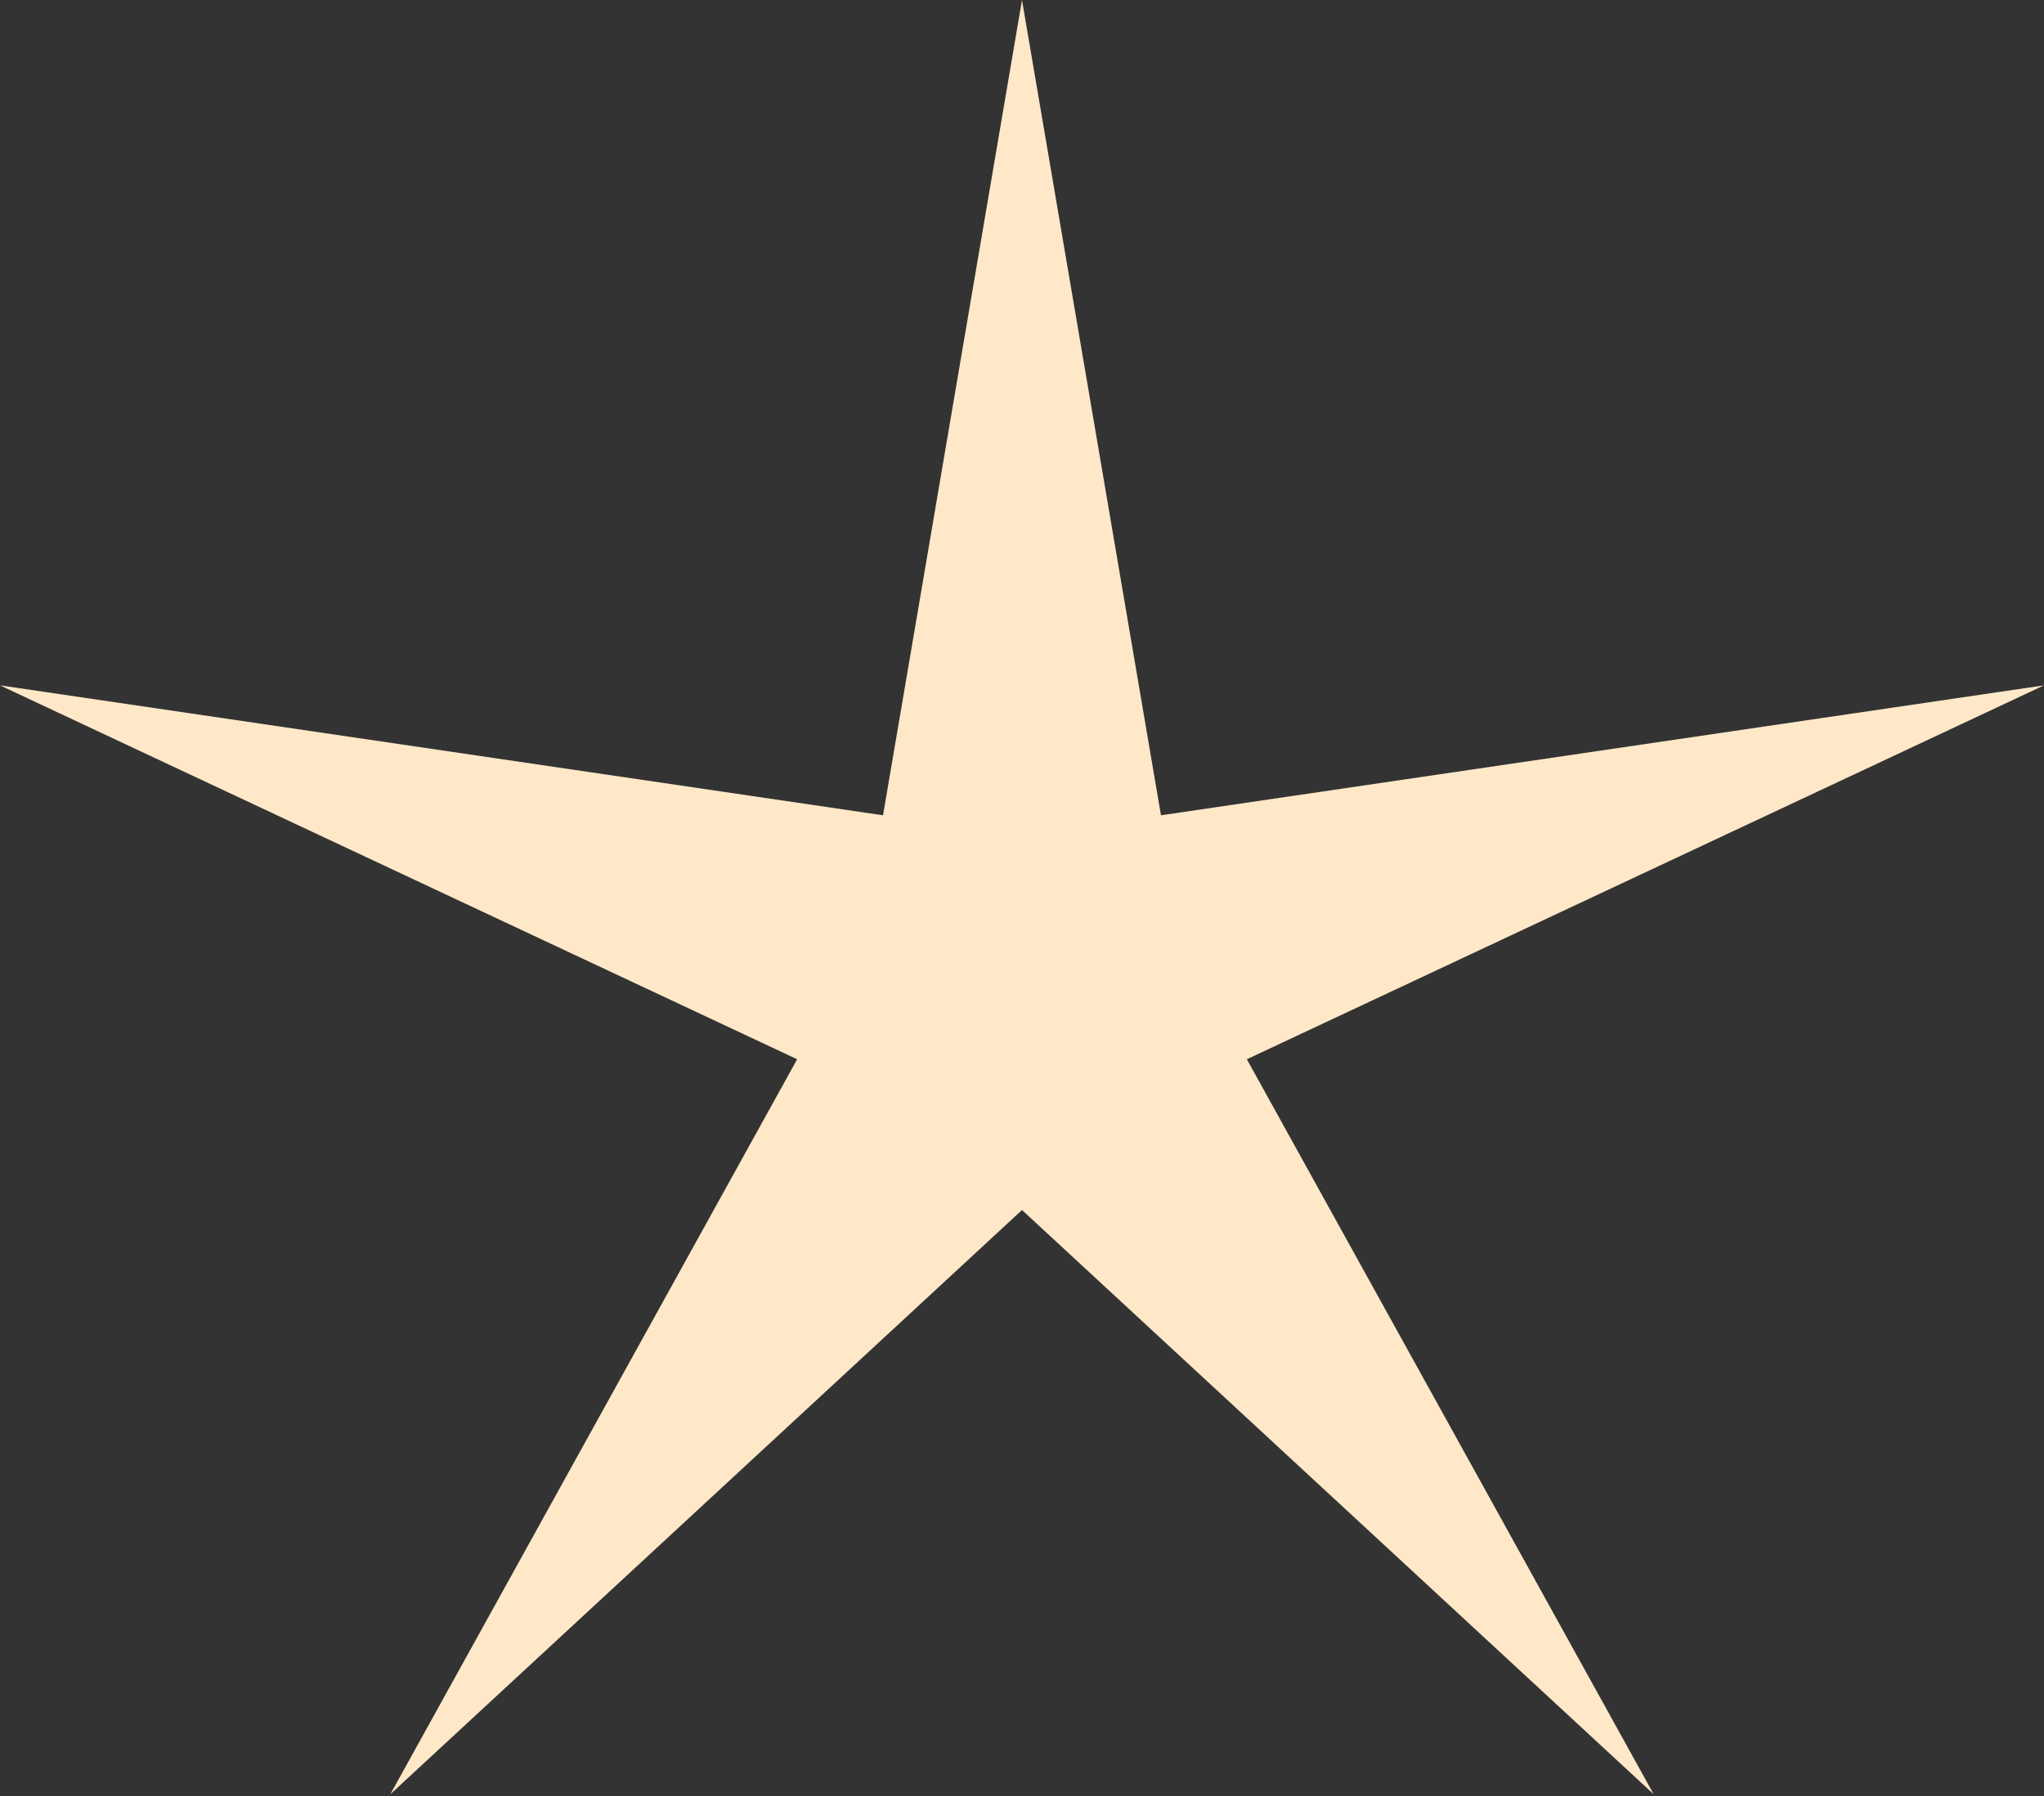 <?xml version="1.0" encoding="UTF-8"?> <svg xmlns="http://www.w3.org/2000/svg" width="99" height="87" viewBox="0 0 99 87" fill="none"><rect x="0" y="0" width="99" height="87" fill="#333333" stroke="none"/> <path d="M49.5 0L56.231 39.494L99.002 33.199L60.39 51.312L80.094 86.915L49.5 58.615L18.906 86.915L38.61 51.312L-0.002 33.199L42.769 39.494L49.5 0Z" fill="#FFE8C8"></path> </svg> 